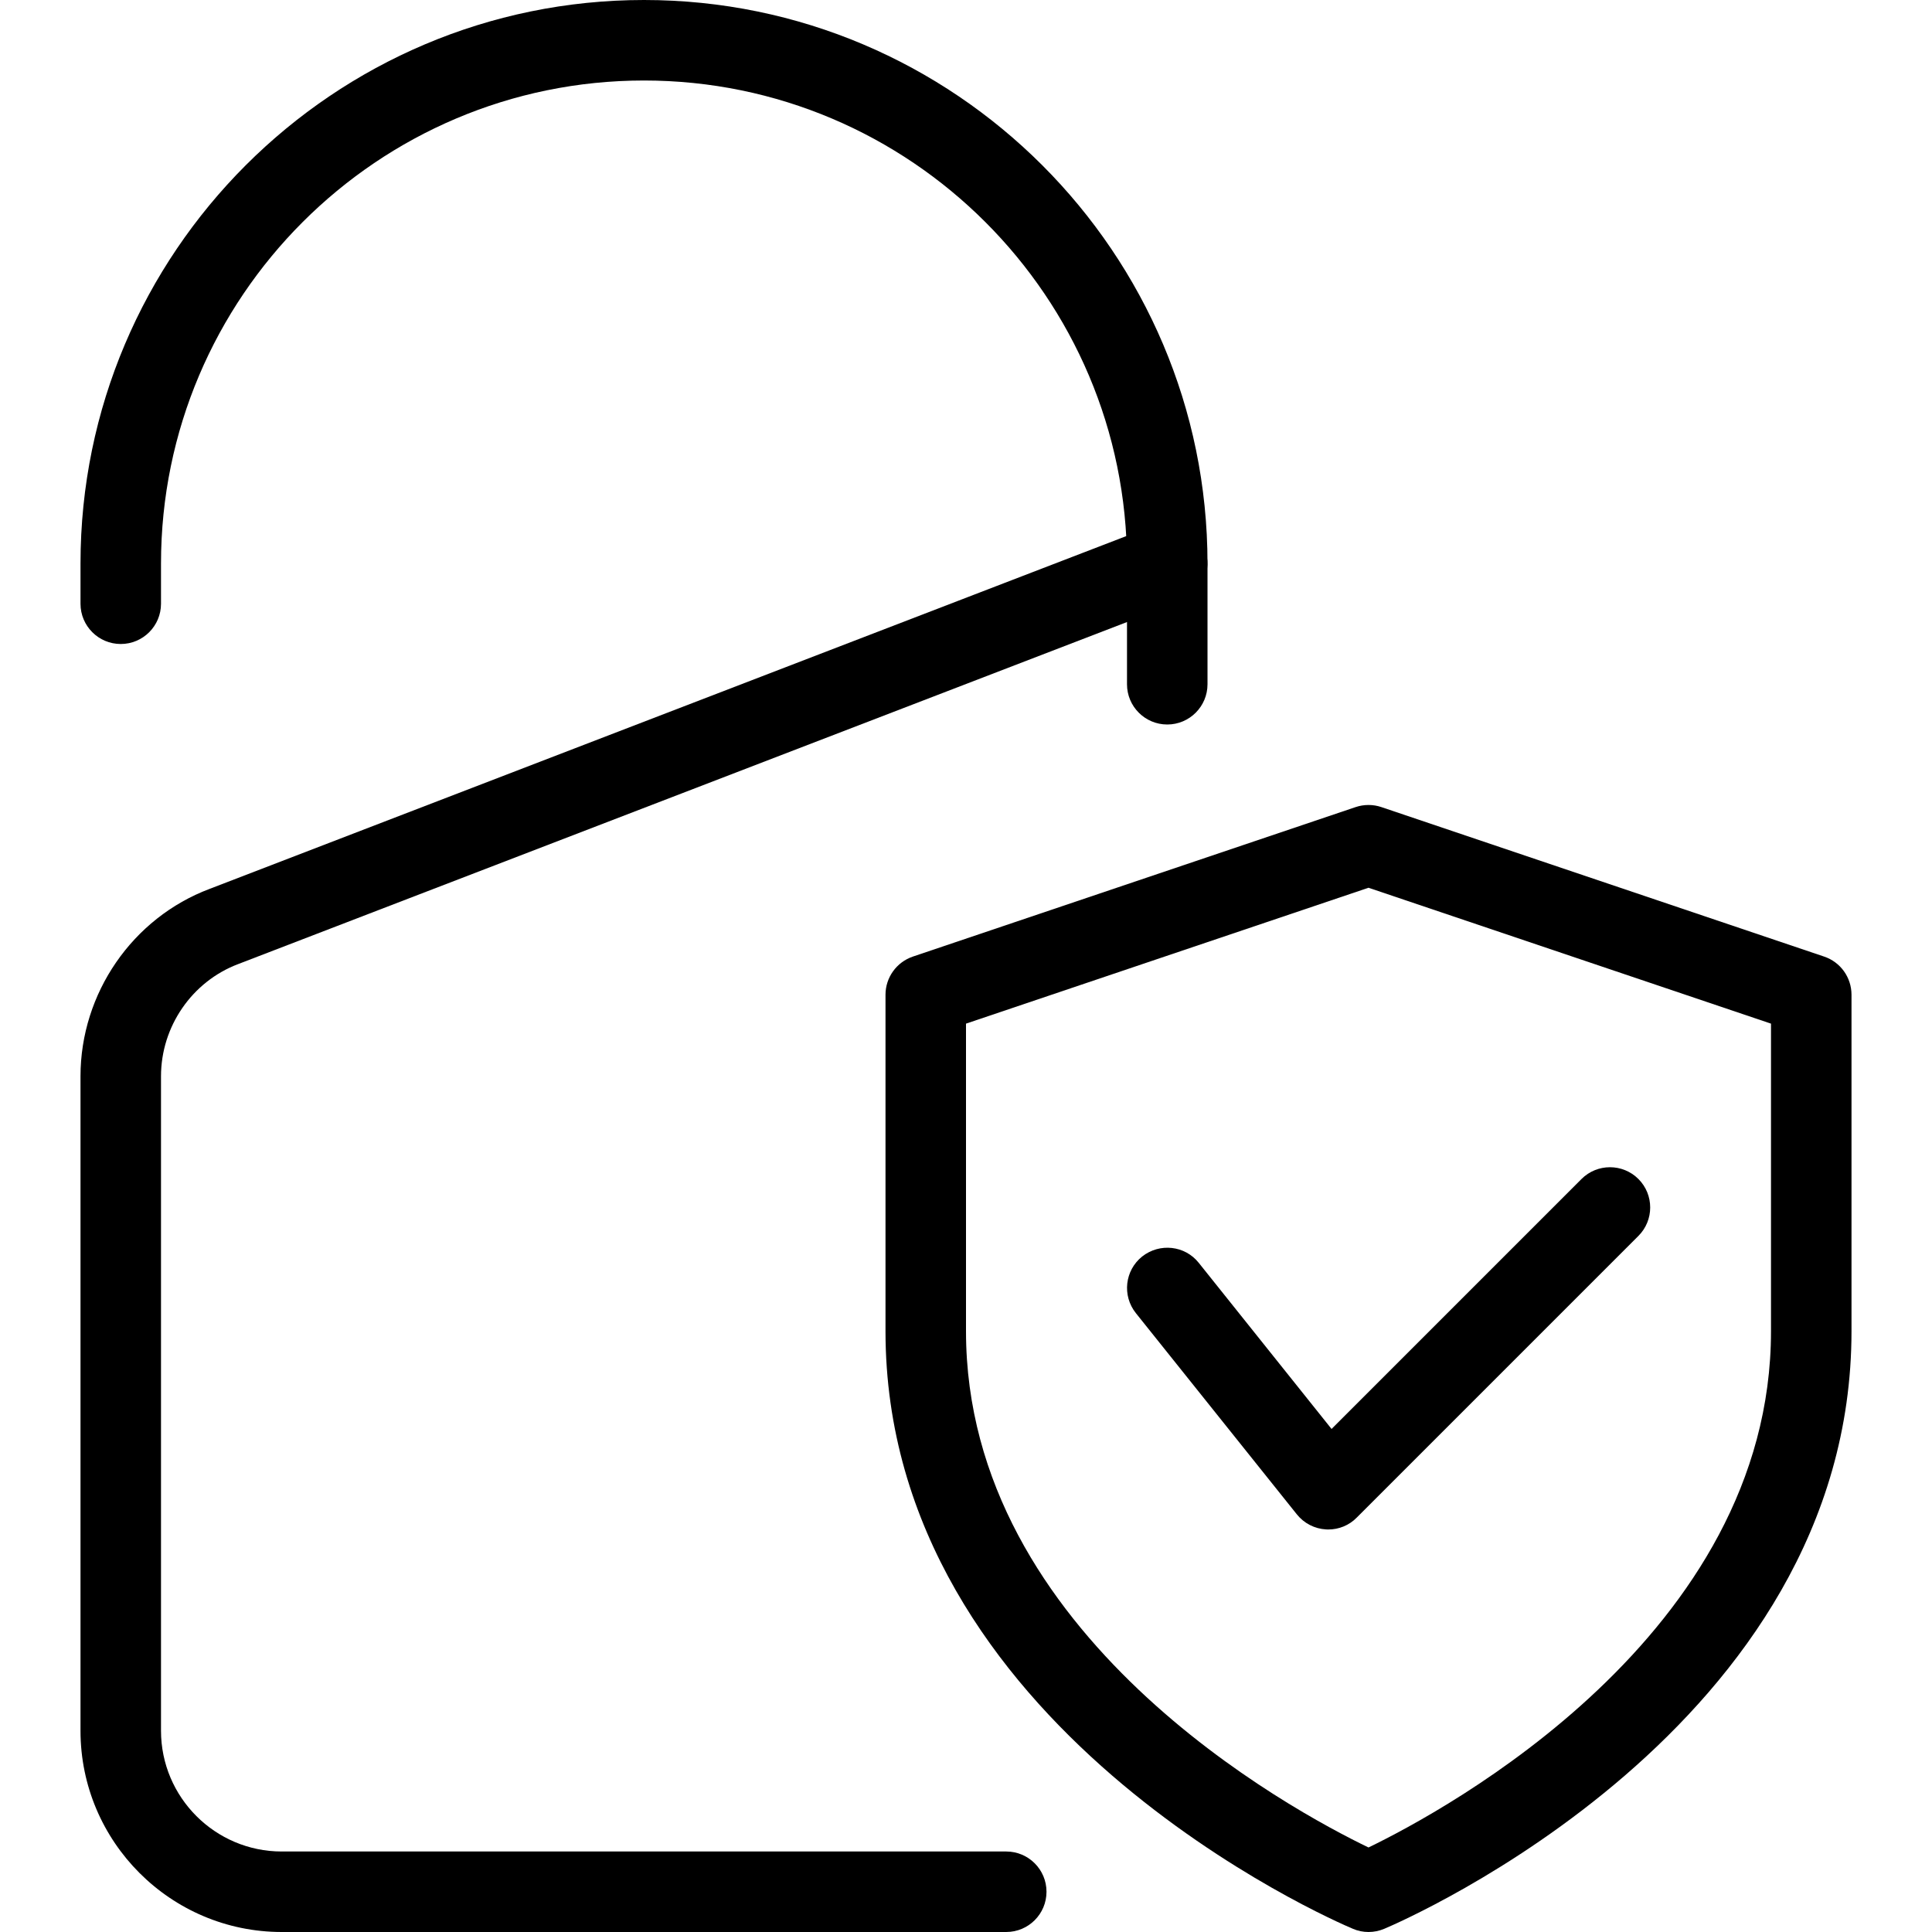 <svg id="_x31_" height="512" viewBox="0 0 24 24" width="512" xmlns="http://www.w3.org/2000/svg"><path d="m17 24c-.066 0-.132-.013-.194-.04-.238-.099-5.806-2.506-5.806-7.424v-4.179c0-.214.137-.405.34-.474l5.5-1.857c.104-.035.217-.035.32 0l5.5 1.857c.203.068.34.259.34.474v4.179c0 4.918-5.568 7.325-5.806 7.425-.062.026-.128.039-.194.039zm-5-11.284v3.82c0 3.785 4.055 5.958 5 6.414.944-.457 5-2.638 5-6.414v-3.82l-5-1.688z"/><path d="m16.5 19c-.009 0-.019 0-.027-.001-.143-.008-.274-.076-.363-.187l-2-2.5c-.172-.216-.138-.53.078-.703.218-.172.532-.137.703.078l1.65 2.064 3.105-3.105c.195-.195.512-.195.707 0s.195.512 0 .707l-3.5 3.5c-.093.095-.221.147-.353.147z"/><path d="m12.5 24h-9c-1.379 0-2.5-1.122-2.5-2.5v-8.13c0-1.031.645-1.967 1.604-2.328l11.716-4.509c.261-.098.548.03.646.287.099.258-.029.547-.287.646l-11.72 4.51c-.574.217-.959.776-.959 1.394v8.13c0 .827.673 1.5 1.5 1.5h9c.276 0 .5.224.5.5s-.224.5-.5.5z"/><path d="m14.5 9c-.276 0-.5-.224-.5-.5v-1.5c0-3.309-2.691-6-6-6s-6 2.691-6 6v.5c0 .276-.224.5-.5.5s-.5-.224-.5-.5v-.5c0-3.86 3.141-7 7-7s7 3.14 7 7v1.5c0 .276-.224.5-.5.5z"/></svg>